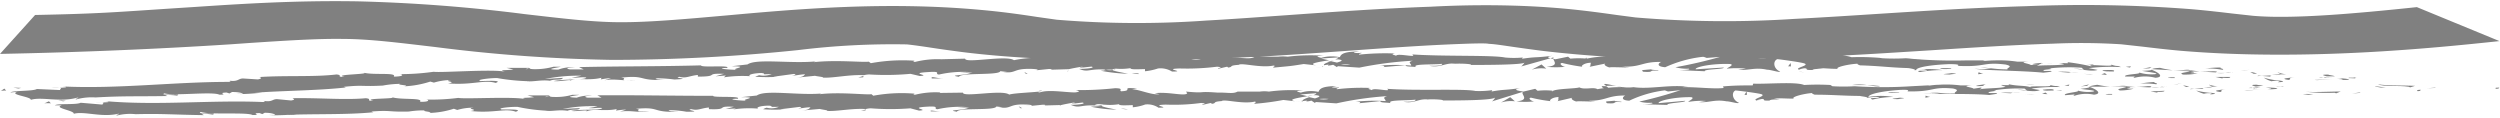 <?xml version="1.0" encoding="UTF-8" standalone="no"?><svg xmlns="http://www.w3.org/2000/svg" xmlns:xlink="http://www.w3.org/1999/xlink" fill="#000000" height="11.4" preserveAspectRatio="xMidYMid meet" version="1" viewBox="7.0 122.4 242.1 11.4" width="242.1" zoomAndPan="magnify"><g fill="#808080" id="change1_1"><path d="M248.72,131c.36,0,.26-.1.32-.12C248.43,130.87,248.73,131,248.72,131Z" fill="inherit"/><path d="M242.78 130.92L242.9 130.88 242 130.95 242.78 130.92z" fill="inherit"/><path d="M240.25,130.8l.15.06.48-.15c-1.2-.05-2.77,0-3.59-.15C237.76,130.82,239.28,130.65,240.25,130.8Z" fill="inherit"/><path d="M235,129.92l-.56,0c.17.1-.64,0,.68.07Z" fill="inherit"/><path d="M235,129.92c.58,0-.36-.1,0,0Z" fill="inherit"/><path d="M232.53,129.62c-.79,0-.64.06-.21.17l.78,0C233,129.7,232.27,129.65,232.53,129.62Z" fill="inherit"/><path d="M231.57,129.91h.4A.62.62,0,0,0,231.57,129.91Z" fill="inherit"/><path d="M232,129.91c.1,0,.1.11.39,0-.08.06.09,0,.46,0Z" fill="inherit"/><path d="M233.47,130.13c1.47.06,1.28-.11-.18-.17C233.71,130,234.25,130.1,233.47,130.13Z" fill="inherit"/><path d="M237,130.78l.56.1.51,0C237.77,130.86,236.94,130.7,237,130.78Z" fill="inherit"/><path d="M227.58,129.4c-.06,0,.24.14.28.2l.58,0A3.08,3.08,0,0,1,227.58,129.4Z" fill="inherit"/><path d="M227.86,129.6l-.86.05C227.76,129.69,227.9,129.66,227.86,129.6Z" fill="inherit"/><path d="M231.39 130.16L232.8 130.07 231.12 130.14 231.39 130.16z" fill="inherit"/><path d="M223.97 129.28L224.35 129.24 224.85 129.15 223.97 129.28z" fill="inherit"/><path d="M222.12,128.94a12,12,0,0,0-1.55.09,7.6,7.6,0,0,1,1.63.13C222.57,129.08,221.74,129,222.12,128.94Z" fill="inherit"/><path d="M224.92,129.38l.31.16h.34A1.62,1.62,0,0,0,224.92,129.38Z" fill="inherit"/><path d="M225.25,129.54h0l-.71,0Z" fill="inherit"/><path d="M228.62,130.14c.38-.08-.19-.17.58-.25C228.69,129.94,227.64,130,228.62,130.14Z" fill="inherit"/><path d="M227,129.7l-1,.05.89.07S226.76,129.73,227,129.7Z" fill="inherit"/><path d="M225.59 129.77L226.04 129.75 225.71 129.72 225.59 129.77z" fill="inherit"/><path d="M221.33,129.3a11.16,11.16,0,0,1-1.31,0c.51.05,1,.09,1.55.11C221.64,129.39,221.88,129.32,221.33,129.3Z" fill="inherit"/><path d="M223.23,129.43h-.09C223.19,129.45,223.24,129.45,223.23,129.43Z" fill="inherit"/><path d="M215.38 129.12L215.4 129.1 215.31 129.09 215.38 129.12z" fill="inherit"/><path d="M221.65,129.46a3.22,3.22,0,0,0,.84,0l-.92,0S221.52,129.46,221.65,129.46Z" fill="inherit"/><path d="M218.48,129.1l.66.11A2.42,2.42,0,0,0,218.48,129.1Z" fill="inherit"/><path d="M223,129.39h.06C223,129.35,223,129.37,223,129.39Z" fill="inherit"/><path d="M222.49,129.45c.24,0,.46,0,.65,0l-.12,0C222.82,129.4,222.65,129.43,222.49,129.45Z" fill="inherit"/><path d="M214.44,129.26c.3.08,1.95.25,1.19.33a4.14,4.14,0,0,1-1.52-.18c.46.18-1.53.16-1.3.4l1,0s-.37.08-.08.12a4,4,0,0,1,2,0c.87-.06.36-.5-.36-.77C215.35,129.17,215.34,129.23,214.44,129.26Z" fill="inherit"/><path d="M215.4,129.1l1.8.1h.23a8.14,8.14,0,0,1-1.24-.23C215.58,129,215.45,129.06,215.4,129.1Z" fill="inherit"/><path d="M219.18,129.22h0c.08,0,.1,0,0,0h0a.15.15,0,0,1-.09,0c-.49,0-.07,0,.09,0l0,0h-1.75c.37,0,.83.06,1.64.08-.3.13-1.18.14-.67.32a6.32,6.32,0,0,0,1.42-.11c-1.74-.05.5-.06-.73-.19.34,0,.64,0,.93,0l-.88-.11Z" fill="inherit"/><path d="M227.65,130.39c-.05,0,0,0-.05,0S227.45,130.38,227.65,130.39Z" fill="inherit"/><path d="M226.21,129.93l-.05,0S226.16,129.92,226.21,129.93Z" fill="inherit"/><path d="M227.61,130.25c.34.05,0,.06,0,.11.26,0,.88-.06.12-.16h-.12a8,8,0,0,1-1.39-.28,2.64,2.64,0,0,0,.75.35A1.76,1.76,0,0,1,227.61,130.25Z" fill="inherit"/><path d="M222.23,130l0-.07c.82.06.65,0,.76-.08h-1.45Z" fill="inherit"/><path d="M215.36 128.88L214.5 129.05 215.15 129.02 215.36 128.88z" fill="inherit"/><path d="M213.36 128.82L212.85 128.87 213.27 128.94 213.36 128.82z" fill="inherit"/><path d="M107.35,129.33l-.42,0Z" fill="inherit"/><path d="M110.42,129.3l.07-.06C110.35,129.27,110.29,129.3,110.42,129.3Z" fill="inherit"/><path d="M135.56,128.38l.19,0,.41-.13Z" fill="inherit"/><path d="M134.32,128.87c.18,0,.44.06.81.09Z" fill="inherit"/><path d="M90.6,129.76l-.49.15C90.89,129.9,90.54,129.83,90.6,129.76Z" fill="inherit"/><path d="M194.05,128.31c-.53-.07-1-.1-1.32-.12A3.27,3.27,0,0,0,194.05,128.31Z" fill="inherit"/><path d="M192.73,128.19a4.92,4.92,0,0,0-1.54-.05l.27,0C191.86,128.17,192.25,128.16,192.73,128.19Z" fill="inherit"/><path d="M29.87,131.54h-.14S29.78,131.55,29.87,131.54Z" fill="inherit"/><path d="M12.74,130.9a6.34,6.34,0,0,0-.73,0Z" fill="inherit"/><path d="M205.73,128.58c.4,0,.07,0,0,0Z" fill="inherit"/><path d="M207.44,129.25a.38.38,0,0,1,.17-.06C207.52,129.2,207.46,129.22,207.44,129.25Z" fill="inherit"/><path d="M187.16,128.89h0C187.24,128.92,187.22,128.92,187.16,128.89Z" fill="inherit"/><path d="M206.33,128.66l-.51-.06Z" fill="inherit"/><path d="M206.25,128.59l.35,0C206.65,128.59,206.61,128.58,206.25,128.59Z" fill="inherit"/><path d="M205.73,128.58h-.55a6.4,6.4,0,0,1,.64,0Z" fill="inherit"/><path d="M62.36,130h-.09C61.88,130.06,62.05,130.05,62.36,130Z" fill="inherit"/><path d="M156.76,129.06h0Z" fill="inherit"/><path d="M155.33,129.15a3.2,3.2,0,0,1,1.41-.1l-.46-.41Z" fill="inherit"/><path d="M14.47,131.86c.39,0-.31.11-.1.17a5.64,5.64,0,0,1,1.93-.19l-.1,0c2.74-.16,3.93-.09,7-.14L23,131.6a6.92,6.92,0,0,1,1.13.06c.73-.27-1.86.06-1.2-.22.92.27,4.67-.2,5.31.13,1,0-.32-.17.7-.21l.28.09.25-.14c.67,0,1,.1,1.06.18-.17,0-.46,0-.64,0,.88.08,2.45-.14,2.75-.11l-1,0c2.78-.2,6.19-.21,8.86-.51l-.21-.06c2-.21,1.65,0,3.9-.13l-.08,0a9.76,9.76,0,0,1,1.67-.16c-.56.1,1.09.13.35.24a9.51,9.51,0,0,0,2.54-.46l.35.1a5.92,5.92,0,0,1,1.65-.25c-.91.13.74.16-.28.33,2.39.18,3.48-.39,4.61-.05,1-.36-2.07-.11-1.47-.2-.52-.09.88-.28,1.62-.27a20.64,20.64,0,0,0,3.23.31l-.39,0c.72.06,1.38-.16,2.27-.05.47-.21,1.14,0,1.25-.28l-1.74.11a16.64,16.64,0,0,1,3.53-.32,7.3,7.3,0,0,1-.93.18c.48.06.91-.08,1.41,0-.11.26-2.11.12-3.15.34.52.09,2-.24,1.48,0,.73-.37,1.87,0,3.14-.32l-.07.16a7.8,7.8,0,0,1,1-.13l-.66.22c1-.2,2,.09,3,0-2.09.06-.48-.17-1.38-.26,2.51-.27,1.58.33,4.23.21-.46,0-1.22-.07-.69-.15a13.7,13.7,0,0,1,1.63.12c1.91-.08-.31-.14.5-.26.67.17.93-.1,1.77-.18l0,.16c2.19,0,.55-.34,2.53-.27l-.82.24,1-.08-.19.18a12.11,12.11,0,0,1,2.55-.11c-.26-.1.12-.28,1.09-.31.66.08-.36.16,1,.1a2.08,2.08,0,0,1-1.24.11c-.06.05-.3.1-.36.15a16.75,16.75,0,0,0,2.28,0,4.28,4.28,0,0,1-.54,0l2-.27c.32.06.07.11-.17.16.4,0,.67-.1,1.26-.13-.14.13-.1.26-.93.34l1.89-.19c.13.05,1,.13.73.18,1.06.05,2.56-.31,4-.24a2.66,2.66,0,0,1,.51-.07,26.08,26.08,0,0,0,4-.06l.9.21c1.21-.07-1.21-.26.81-.38,1.43-.1.54.18,1.05.24a10.58,10.58,0,0,1,3.26-.22c-.44.05-.78,0-1.19,0l1,.11c-1.2.23-2.08.17-1.13.33.12-.44,3.9-.11,4-.55l.66.08c-.19,0-.22,0-.4,0,1.29.18.94-.33,2.6-.3.57,0,1,.08.59.14l1.28-.13c.38,0,.29.08-.09.08l2-.06,0,0c.28-.07.91-.19,1.22-.23.5.05-.25,0-.12.1l1.08-.12c.45.11-.45.23-1.2.22,1,.42.9-.12,3.1.11l-1,.07a16,16,0,0,0,2.63.29c-.27-.08-2.33-.37-1.15-.49a5.85,5.85,0,0,0,1.4-.05c0,.15.63.11,1.41.09l0,.21a5.75,5.75,0,0,0,1.26-.27,2.12,2.12,0,0,1,1.36.3c1.5,0-1-.25.73-.3a23.2,23.2,0,0,0,3.62-.17c.87.07-.15.13.16.19l.77-.18c.19,0,.13.06.1.08.65-.07,0-.2,1.08-.27.27-.23,2.11.33,3.37.07.32.05-.15.12,0,.2,1.74-.17,1.49-.12,2.92-.35l1.22.13c-.9-.15.24-.34,1.24-.49l-.77-.17,1.6-.11c.19,0,0,.1-.23.19l.29,0c.58.08.28.19-.13.31l-.57-.13c-.4.13-.77.27-.68.39a2.65,2.65,0,0,1,.52-.06c-.1,0-.17.07-.12.09a2,2,0,0,0,.48-.08l.37.23.08-.09,2.09.14a35.63,35.63,0,0,1,5.18-.67c-.59.16-.13.27-.16.47a19.21,19.21,0,0,0-3.07,0c.64,0,.5.12.34.15l2.19-.19c-.05.16.47.12,1,.18-.43-.32,1.64-.21,2.53-.31.06.1-.16.22-1.25.19,1.2.24,1.56-.39,2.74-.17a1.21,1.21,0,0,0-.52,0c.62-.09,2.14,0,1.78.09H149c1.76,0,5.38,0,5.64-.23,0,0-.23.33-.34.38l3.17-.89c-.28.23.77.8-.7.92a9.57,9.57,0,0,0,1.83,0c-.29,0-.71-.35-.31-.37a17.16,17.16,0,0,0,2.06.38c-.43,0,.06-.42.74-.4-.11.06,0,.36-.2.4l1.7-.35c-.43.06-.09.31.29.41-.17-.07,1.46,0,1.91,0l-.71-.09c1.91.07,1.9-.49,3.8-.45-.23.07-.58.44.38.51a11.94,11.94,0,0,1,3.56-1H172l.28.1,1.29-.1a42.43,42.43,0,0,1-4.32,1,4,4,0,0,0,1.26.14c.37.11-.59.14-.9.14l2.48.11c-.1-.22,1.92-.18,1.83-.36l-2.71.17c-.1-.22,1.59-.58,3.35-.51.45.09-.35.38-.32.45a8.84,8.84,0,0,1,1.84,0l-.75.1c1,.1,1.62-.26,2.78,0,.41,0,1.2.3,1.28.18-.65-.26-.73-1-.28-1.2.14,0,2.13.27,2.59.4.66.21-1,.44-.48.62a1.56,1.56,0,0,1,.56-.14c.43.05-.19.18.74.17.17-.22,1.89,0,.46-.18.91,0,1,.06,2,.07-.33-.14,1-.46,1.91-.5-.06.05.14.13.24.16,1.86.05,2.85.21,4.59.26.16,0,1,.15.63.23a5.13,5.13,0,0,1,1-.09c1,.23-1.2,0-.43.25a11.57,11.57,0,0,1,2.18-.19,8.15,8.15,0,0,0-2.54,0c0-.27,1.38-.51,3.21-.58,1.45,0,.61.2.86.17,2.71.13,2.36-.4,4.59-.13.88.2,0,.34.2.47-1.19,0-1.8-.17-2.6-.18l1,.11a8.55,8.55,0,0,1-1.6,0c.74.18,4.58.18,6.66.39.38-.05,1-.09.73-.17H205c-.6-.15,1.26-.15.43-.24a16.79,16.79,0,0,1,3.16-.07l.21.2a3.2,3.2,0,0,0-1.16-.09c.53-.08,1.89.33,2.49.1l-.86-.17a17.54,17.54,0,0,1,3.13-.1c-.48-.22-.26,0-1-.26.65.32-2.84-.14-1.77.21a21.57,21.57,0,0,0-2.42-.43c0,.07.36.14-.57.08l-.21,0h0s0,0,0,0a2,2,0,0,1,.46.12c-.48.13-2,.08-2.47.14s.24-.07,0-.15l-.76.09c-.06-.14-1.45-.28-.14-.33l-1.17,0a12.22,12.22,0,0,0-2.22-.12c-.55,0-1.41.11-.92,0l-1.85,0v0a46.78,46.78,0,0,1-5.81-.21,19.78,19.78,0,0,1-2.26,0L189,128a23.92,23.92,0,0,0-2.7-.06,3.15,3.15,0,0,0-.88-.16c3-.15,5.83-.34,8.59-.51,4.11-.27,8-.52,11.78-.64a61.27,61.27,0,0,1,6.63.06l2,.22c1.1.13,2.33.28,3.8.41,11.92,1,24.22-.24,30.83-.94l-8-3.29c-6,.63-12.06,1.17-15.86.84l-2-.22c-1.11-.13-2.36-.28-3.85-.41A134.58,134.58,0,0,0,203.2,123c-5.15.15-9.87.46-14.44.75-2.78.18-5.41.35-8,.48a103.51,103.51,0,0,1-15.37-.14l-1.76-.23c-2-.28-4.39-.62-7.63-.81-4-.23-7.68-.15-10.46,0-5,.18-9.53.51-13.92.82-2.71.19-5.27.38-7.8.52a94.41,94.41,0,0,1-14.48-.08l-1.84-.26c-1.45-.22-3.26-.49-5.5-.69-9.26-.85-17.83-.08-24.71.54-3.85.34-7.48.67-10.28.65-2.64,0-5.85-.4-9.25-.79a158,158,0,0,0-16.12-1.23c-6-.1-11.24.24-15.87.55l-1.71.11c-6.11.4-7.29.53-13.66.66L7,127.62c7.57-.15,15.09-.46,22.35-.93l1.85-.13c3.35-.22,6.51-.43,9-.39,2.62,0,5.74.41,9,.79a153.31,153.31,0,0,0,17.1,1.24,177.23,177.23,0,0,0,18-.95,74.87,74.87,0,0,1,10.53-.55c.58.06,1.44.18,2.35.32s1.92.28,3.08.43c2,.25,4.23.44,6.56.57a10.61,10.61,0,0,0-1.63.21c-.72-.52-4.72.34-4.73-.15l-2.34.06.06,0a8.91,8.91,0,0,0-2.54.25c-.35,0-.1-.08-.08-.11a17.08,17.08,0,0,0-4.23.24l-.2-.15c-.49.09-3.18-.19-5.31.05,0,0,.06-.05.23-.08-2.4.25-5.81-.3-6.66.3l-1.58.18c2.06,0-.29.26.57.34-.81,0-2.11-.13-1.12-.18l.16,0c.34-.31-2.57,0-2.53-.25-4,.11-8,.08-11.82.17l.46.22-1.33,0c-.35-.05-.48-.17.47-.19a3.61,3.61,0,0,0-1.6.21c-1.86,0,.7-.29.13-.28l-.77,0,.18,0a6.69,6.69,0,0,1-1.8.24c-.73,0-.38-.13-.67-.13,0,0-.09,0-.43,0l-1.67,0,.68.16c-.73.11-1.57,0-.78.22-1.16-.28-6.23.11-6.94,0a23.34,23.34,0,0,1-3.31.23c.32,0,.53.23-.56.24.35-.44-2-.12-2.94-.39.81.17-3.1.17-1.83.42-.91,0-.07-.16-.77-.24-2.15.26-4.79.08-7.47.25,0,0,.43.12-.14.23L30.55,130c-.52,0-.44.35-1.43.2.14,0,.35.1,0,.13-5.29,0-10.69.7-16.09.44.74.07.26.11-.29.14.36,0,0,.14.09.21l-2.26-.1c-.38.23-2.38.13-2.56.34l.67-.07c-.89.28,1.38.47,1.3.78C11,131.74,12.8,132.33,14.47,131.86Zm186.89-3.3h0C200.68,128.49,200.91,128.52,201.36,128.56Zm-23.27-.48h0a6.09,6.09,0,0,1-.87,0Zm-41.24.57a4.89,4.89,0,0,1,.92,0A3,3,0,0,1,136.85,128.65Zm23.82-.61-.09.06S160.44,128,160.67,128Zm-32.29-.12c3.15-.17,6.13-.39,9-.59,3.91-.28,7.6-.55,11.22-.68,1.85-.07,2.45-.05,2.59,0,.46,0,1.63.19,2.48.31s1.76.25,2.82.38q2.81.33,6,.54a8.53,8.53,0,0,0-1.82.2,8.44,8.44,0,0,0-1.59,0l-.23-.19-1.22.25c-.73-.13-1-.2-.3-.34-1.77.22-1.43.07-2.94.29l.08-.12a9.46,9.46,0,0,1-1.72,0c-1.2-.25-5.94-.09-9-.3.6.38-1.43-.16-1.55.13-.18-.09-.61-.14-.11-.22a23.81,23.81,0,0,0-3.45.11c-.18-.09.34-.13.18-.18a2.1,2.1,0,0,1-.67,0c-.16-.06.23-.08.48-.12-1.6,0-1.77.29-1.88.55a3.83,3.83,0,0,0-1.81.06c-.28-.08-.75-.17.24-.2a17.93,17.93,0,0,0-3.48.09,4.1,4.1,0,0,0-.93,0c-1.26,0-1.38,0-2.6,0Zm-.24,0,.34,0c-.48.24-1,.05-2,.09l0,0-.19,0Zm-4.85.22a2.08,2.08,0,0,1-.92,0Zm-8.3,1a3.36,3.36,0,0,1-1.08.05C114.23,129.06,114.49,129.14,115,129.19Zm-57-.1.26,0C57.7,129.18,57.86,129.14,58,129.09Z" fill="inherit"/><path d="M71.54,130.22h0Z" fill="inherit"/><path d="M135.19,128.89a.17.17,0,0,1-.12-.08C135,128.83,135,128.86,135.19,128.89Z" fill="inherit"/><path d="M90.69,129.74h0l0,0Z" fill="inherit"/><path d="M181.75,129.4a3.21,3.21,0,0,1-.53-.09S181.33,129.38,181.75,129.4Z" fill="inherit"/><path d="M209,128.65a3.65,3.65,0,0,1,.77.09s-.18-.1.09-.09Z" fill="inherit"/><path d="M217.58,129.88c-.53,0-.92,0-.37.08.13,0,.27,0,.4,0Z" fill="inherit"/><path d="M211.7,129.32c.2-.18-.45-.15-1.1-.12.05.14.6.12,1.2.12Z" fill="inherit"/><path d="M211.94,129.32c.19,0,.38,0,.56,0S212.28,129.32,211.94,129.32Z" fill="inherit"/><path d="M204.41,128.64c.29,0,.2-.16.36-.1C205.11,128.38,202.84,128.68,204.41,128.64Z" fill="inherit"/><path d="M211.04 129.66L210.84 129.48 210.49 129.6 211.04 129.66z" fill="inherit"/><path d="M206.29,129.35l1,.08s.11,0,.26-.05A7.77,7.77,0,0,0,206.29,129.35Z" fill="inherit"/><path d="M208.29,129.38h-.78A6.64,6.64,0,0,0,208.29,129.38Z" fill="inherit"/><path d="M209.43 129.59L208.75 129.55 209.71 129.64 209.43 129.59z" fill="inherit"/><path d="M195.92,129h-1c-.11.05.17.1.56.09S196.08,129.05,195.92,129Z" fill="inherit"/><path d="M198.56,129.59l.51-.06a1.32,1.32,0,0,1-.46-.14Z" fill="inherit"/><path d="M196,129.48c-.11.05-1.54.11-.2.14C195.9,129.57,197,129.55,196,129.48Z" fill="inherit"/><path d="M180.43 128.83L180.41 128.5 180.16 128.82 180.43 128.83z" fill="inherit"/><path d="M166.14,129.35c1.25.09.31-.2,1.43-.09.29-.07-.92-.09-.62-.15C166.2,129.19,165.8,129.14,166.14,129.35Z" fill="inherit"/><path d="M167,129.11l.39-.05Z" fill="inherit"/><path d="M8.28 130.88L8.78 130.97 9.06 130.91 8.28 130.88z" fill="inherit"/><path d="M7.19,131.13l-.11.05-.06,0H7v0H7.3a.92.92,0,0,1,.3,0l-.18-.2Z" fill="inherit"/><path d="M117.23,129.58l.06-.05a2.48,2.48,0,0,0-.69-.06Z" fill="inherit"/><path d="M106.53 129.55L106.18 129.37 106.35 129.55 106.53 129.55z" fill="inherit"/><path d="M97.23,130c.38,0,.81,0,1.19,0C97.61,130,97.12,129.71,97.23,130Z" fill="inherit"/><path d="M241.14,131.23c.34,0,.23-.12.28-.14C240.85,131.1,241.15,131.26,241.14,131.23Z" fill="inherit"/><path d="M235.5 131.4L235.6 131.34 234.76 131.46 235.5 131.4z" fill="inherit"/><path d="M230.25,131.28a18.11,18.11,0,0,0,2.83.1l.15.06.44-.18C232.53,131.27,231,131.35,230.25,131.28Z" fill="inherit"/><path d="M228.12,130.78l-.11,0-.54,0C227.64,130.84,226.86,130.81,228.12,130.78Z" fill="inherit"/><path d="M228,130.76c.55,0-.36-.08,0,0Z" fill="inherit"/><path d="M225.63,130.6c-.75,0-.6.08-.18.18l.73-.08C226,130.65,225.38,130.63,225.63,130.6Z" fill="inherit"/><path d="M224.75,130.93l.38,0C225.07,130.88,225,130.87,224.75,130.93Z" fill="inherit"/><path d="M225.93,130.84l-.8.07c.11,0,.11.11.37,0C225.43,131,225.59,130.89,225.93,130.84Z" fill="inherit"/><path d="M226.58,131.05c1.4,0,1.2-.18-.19-.17C226.79,130.94,227.32,131,226.58,131.05Z" fill="inherit"/><path d="M230,131.51l.54.07.48-.06A8.93,8.93,0,0,0,230,131.51Z" fill="inherit"/><path d="M220.92,130.6c0,.05.24.13.29.2l.54-.05A3.07,3.07,0,0,1,220.92,130.6Z" fill="inherit"/><path d="M221.21,130.8l-.81.07C221.12,130.89,221.25,130.85,221.21,130.8Z" fill="inherit"/><path d="M224.61 131.19L225.94 131.03 224.36 131.19 224.61 131.19z" fill="inherit"/><path d="M217.48 130.61L217.84 130.56 218.3 130.45 217.48 130.61z" fill="inherit"/><path d="M215.7,130.34a11.43,11.43,0,0,0-1.46.16,7.8,7.8,0,0,1,1.56.06C216.14,130.47,215.34,130.4,215.7,130.34Z" fill="inherit"/><path d="M218.4,130.68l.31.14H219A1.42,1.42,0,0,0,218.4,130.68Z" fill="inherit"/><path d="M218.73,130.83H218Z" fill="inherit"/><path d="M222,131.31c.35-.09-.2-.17.52-.27C222,131.11,221.05,131.18,222,131.31Z" fill="inherit"/><path d="M220.42,130.92l-.92.09.85,0S220.18,131,220.42,130.92Z" fill="inherit"/><path d="M219.08 131.04L219.5 131.01 219.18 130.99 219.08 131.04z" fill="inherit"/><path d="M215,130.74a9.28,9.28,0,0,1-1.23.07c.49,0,1,.05,1.47.05C215.3,130.82,215.51,130.74,215,130.74Z" fill="inherit"/><path d="M216.8,130.79h-.08C216.77,130.81,216.81,130.81,216.8,130.79Z" fill="inherit"/><path d="M209.34 130.81L209.36 130.78 209.27 130.78 209.34 130.81z" fill="inherit"/><path d="M215.31,130.89a3,3,0,0,0,.8,0l-.88,0S215.19,130.89,215.31,130.89Z" fill="inherit"/><path d="M212.27,130.66l.64.08A2.5,2.5,0,0,0,212.27,130.66Z" fill="inherit"/><path d="M216.6,130.76h.05C216.53,130.72,216.55,130.74,216.6,130.76Z" fill="inherit"/><path d="M216.11,130.84l.61,0-.12,0C216.41,130.78,216.26,130.81,216.11,130.84Z" fill="inherit"/><path d="M208.47,131c.29.07,1.87.17,1.15.28a3.68,3.68,0,0,1-1.45-.12c.45.16-1.43.22-1.19.46l1-.08s-.34.09-.07.13a3.5,3.5,0,0,1,1.87-.1c.82-.09.29-.51-.42-.75C209.31,130.86,209.31,130.92,208.47,131Z" fill="inherit"/><path d="M209.36,130.79l1.71,0-.12,0h.35a9.49,9.49,0,0,1-1.2-.18C209.52,130.7,209.4,130.74,209.36,130.79Z" fill="inherit"/><path d="M213,130.75h0c.07,0,.1,0,0,0h0a.13.13,0,0,1-.07,0c-.48,0-.08,0,.07,0a0,0,0,0,0,0,0h0l-1.65.07c.34,0,.78,0,1.56,0-.28.13-1.11.19-.61.34a5.13,5.13,0,0,0,1.33-.17c-1.64,0,.48-.07-.71-.16l.89,0-.85-.07Z" fill="inherit"/><path d="M221.11,131.59c-.05,0-.05,0-.06,0S220.91,131.59,221.11,131.59Z" fill="inherit"/><path d="M221.15,131.39l-.12,0a9.35,9.35,0,0,1-1.35-.22,2.84,2.84,0,0,0,.75.31,1.82,1.82,0,0,1,.61-.05c.34,0,0,.06,0,.11C221.29,131.53,221.88,131.47,221.15,131.39Z" fill="inherit"/><path d="M219.68,131.19l0,0S219.64,131.17,219.68,131.19Z" fill="inherit"/><path d="M215.92,131.37l0-.07c.77,0,.61-.06.71-.11l-1.38.06Z" fill="inherit"/><path d="M209.11 130.71L209.3 130.57 208.5 130.77 209.11 130.71z" fill="inherit"/><path d="M207.4 130.59L206.92 130.67 207.33 130.72 207.4 130.59z" fill="inherit"/><path d="M106.77,132.66l-.41,0A2.79,2.79,0,0,0,106.77,132.66Z" fill="inherit"/><path d="M109.68,132.65l.07-.07C109.62,132.62,109.56,132.64,109.68,132.65Z" fill="inherit"/><path d="M163.54,130.73c-.59-.11-1.25-.29-1.18-.15l.18.14A5.38,5.38,0,0,1,163.54,130.73Z" fill="inherit"/><path d="M133.57,131.73l.17,0,.4-.14Z" fill="inherit"/><path d="M132.39,132.22c.18,0,.43.06.78.09Z" fill="inherit"/><path d="M90.84,133l-.47.14C91.11,133.1,90.78,133,90.84,133Z" fill="inherit"/><path d="M189.06,130.73c-.5-.06-.91-.08-1.26-.09C188.41,130.72,188.9,130.84,189.06,130.73Z" fill="inherit"/><path d="M107.88,131.17c-.25,0-.35.06-.35.09C107.79,131.23,107.93,131.21,107.88,131.17Z" fill="inherit"/><path d="M186.34,130.64l.26,0c.37,0,.75,0,1.2,0A4.47,4.47,0,0,0,186.34,130.64Z" fill="inherit"/><path d="M33.07,133.49l-.14,0S33,133.49,33.07,133.49Z" fill="inherit"/><path d="M16.18,132.3l.69,0A6.43,6.43,0,0,0,16.18,132.3Z" fill="inherit"/><path d="M200.15,130.63c.38,0,.06,0,0,0Z" fill="inherit"/><path d="M201.84,131.25a.21.21,0,0,1,.15-.07C201.91,131.2,201.84,131.22,201.84,131.25Z" fill="inherit"/><path d="M182.57,131.51h0C182.65,131.53,182.63,131.53,182.57,131.51Z" fill="inherit"/><path d="M200.72,130.69l-.48,0Z" fill="inherit"/><path d="M200.65,130.62l.33,0S201,130.6,200.65,130.62Z" fill="inherit"/><path d="M200.15,130.63h-.52l.61,0Z" fill="inherit"/><path d="M64,132.75l-.08,0C63.55,132.8,63.71,132.79,64,132.75Z" fill="inherit"/><path d="M153.72,132.22h0Z" fill="inherit"/><path d="M152.36,132.33a3.25,3.25,0,0,1,1.34-.12l-.45-.4Z" fill="inherit"/><path d="M206.49,130.83c-.48-.2-.25,0-1-.21.64.29-2.7,0-1.66.28-.77-.27-1.33-.12-2.33-.35,0,.06.35.12-.53.09l-.2.06h0s0,0,0,0a1.69,1.69,0,0,1,.45.1c-.44.15-1.85.14-2.33.22s.22-.08-.06-.14l-.71.11c-.07-.14-1.4-.24-.16-.32h-1.11a11,11,0,0,0-2.12-.06c-.52,0-1.32.16-.87.05l-1.74.09,0,0a42.56,42.56,0,0,1-5.52,0,17.36,17.36,0,0,1-2.15,0l-.19-.12a23.31,23.31,0,0,0-2.55,0c-.81-.34-3.62-.07-4.93-.13l-.05.17c-.9,0-1.76,0-2.88.1l.07.15c-1,.12-2.48-.1-4-.08a2.09,2.09,0,0,1,.77,0c-1.83-.32-3.85.24-5.5,0a3.74,3.74,0,0,1-1,0h-.07l-.57-.08a3,3,0,0,0,.48.08c-.32,0-.8,0-1.27.06l-.21-.15h-.1c-.47-.05-.38.08-.13.19a6.22,6.22,0,0,0-.62.1c-.38-.25-1.24.09-1.76-.18-.31.14-2.37.11-2.62.39,0,0-.15-.05.1-.06a7,7,0,0,0-1.52,0l-.23-.19-1.15.27c-.7-.12-1-.19-.3-.34-1.67.24-1.35.09-2.78.33l.07-.13a8.81,8.81,0,0,1-1.63.08c-1.14-.24-5.63,0-8.56-.21.57.37-1.36-.16-1.47.13-.17-.09-.58-.13-.11-.21a20,20,0,0,0-3.27.12c-.17-.09.32-.13.16-.18a1.8,1.8,0,0,1-.62,0c-.16,0,.21-.08.45-.12-1.53,0-1.67.3-1.78.56a3.3,3.3,0,0,0-1.71.07c-.27-.08-.73-.16.22-.2a16.15,16.15,0,0,0-3.31.1,3.23,3.23,0,0,0-.88,0c-1.2,0-1.3,0-2.47,0l.32,0c-.46.25-1,.07-1.92.1l0,0c-2.18-.16-.94.09-3.08-.1l.12.16c-.19.33-1.9-.18-3.14,0l.45.09c-.68.12-1.91-.44-2.59-.47-.15,0,.23-.05.44-.07-1.79-.19-.23.2-1.56.26-.24-.11.31-.28-.58-.3a30.38,30.38,0,0,1-3.81.18c.27.08.54.16-.08.23-.94,0-2.57-.3-3.41,0-.12,0-.17-.05-.18-.07-.72.08-2.34.14-2.78.28-.68-.52-4.49.3-4.48-.19L98,131.4l.06-.05a8.2,8.2,0,0,0-2.42.22c-.33,0-.09-.07-.07-.1a15.16,15.16,0,0,0-4,.2l-.18-.15c-.47.09-3-.23-5,0,0,0,.06-.05.22-.07-2.28.21-5.5-.39-6.32.2l-1.51.16c2,0-.29.25.52.34-.77,0-2-.15-1-.19l.15,0c.34-.3-2.43-.08-2.39-.28-3.85,0-7.61-.08-11.22-.05l.42.23H63.92c-.33-.05-.44-.18.45-.18a3.41,3.41,0,0,0-1.52.18c-1.76-.07.68-.28.14-.28l-.74,0,.17,0a5.72,5.72,0,0,1-1.72.21c-.68,0-.35-.14-.62-.15,0,0-.09,0-.42,0H58.08l.64.17c-.7.1-1.49,0-.76.21-1.08-.31-5.91,0-6.58-.14a20.58,20.58,0,0,1-3.15.16c.3,0,.48.24-.56.22.37-.43-1.9-.16-2.75-.46.75.2-3,.09-1.77.36-.86,0,0-.16-.72-.25-2,.19-4.54-.05-7.09,0,0,.05.39.13-.15.22L33.83,132c-.5,0-.45.33-1.38.15.14,0,.33.11,0,.13-5-.21-10.2.36-15.29-.09.69.1.24.12-.29.13.34,0,0,.14.07.21l-2.13-.18c-.38.22-2.28.05-2.49.25l.67,0c-.88.25,1.27.51,1.15.82,1-.28,2.66.37,4.29,0,.36,0-.31.1-.11.17a5.07,5.07,0,0,1,1.84-.13l-.1,0c2.61-.07,3.74.05,6.68.09l-.22-.14a6.34,6.34,0,0,1,1.07.09c.71-.24-1.78,0-1.13-.26.85.3,4.46,0,5,.3,1,0-.29-.18.68-.19l.26.1.24-.13c.64,0,1,.13,1,.21-.16,0-.44,0-.6,0,.83.1,2.32-.07,2.61,0l-.94,0c2.65-.12,5.9,0,8.45-.26l-.2-.07c2-.15,1.57.06,3.72,0h-.08a9.29,9.29,0,0,1,1.59-.11c-.54.09,1,.15.32.25a8.54,8.54,0,0,0,2.44-.41l.33.12a5.19,5.19,0,0,1,1.58-.22c-.88.11.69.18-.29.32,2.26.24,3.33-.3,4.38.07,1-.34-2-.16-1.38-.24-.49-.1.85-.25,1.55-.23a17.85,17.85,0,0,0,3.05.38c-.18,0-.19,0-.37,0,.68.07,1.32-.13,2.16,0,.46-.21,1.08,0,1.2-.26l-1.66.08a14.65,14.65,0,0,1,3.37-.26,5.89,5.89,0,0,1-.89.17c.45.07.87-.06,1.34,0-.13.26-2,.08-3,.28.49.1,1.9-.2,1.41.08.71-.36,1.78,0,3-.26l-.08.15a8.18,8.18,0,0,1,1-.1l-.64.21c1-.18,1.92.12,2.87,0-2,0-.46-.18-1.3-.28,2.45-.23,1.42.38,4.17.28-.37,0-1.4-.08-.82-.15a9.88,9.88,0,0,1,1.54.15c1.83,0-.28-.15.49-.25.63.17.9-.09,1.69-.16v.16c2.08.08.54-.33,2.42-.23l-.79.22,1-.06L78,133a10.45,10.45,0,0,1,2.43-.08c-.25-.1.13-.28,1.05-.29.63.08-.35.15.95.11a1.79,1.79,0,0,1-1.18.09c-.06,0-.29.1-.34.15a14.23,14.23,0,0,0,2.17,0,3.74,3.74,0,0,1-.52,0l1.89-.23c.3.05.06.1-.17.15.38,0,.65-.1,1.21-.11-.14.12-.1.25-.9.32l1.8-.16c.12.05.93.14.69.19,1,.06,2.45-.27,3.77-.18a1.87,1.87,0,0,1,.49-.07,24.53,24.53,0,0,0,3.82,0l.84.22c1.16-.06-1.14-.27.78-.38,1.36-.08.52.19,1,.25a9.75,9.75,0,0,1,3.1-.19c-.42.05-.74,0-1.13,0l1,.11c-1.15.22-2,.16-1.08.32.12-.43,3.7-.07,3.82-.51l.64.08c-.18,0-.21,0-.39,0,1.23.2.9-.32,2.47-.27.55,0,.94.09.57.14l1.22-.12c.35,0,.27.09-.09.08l1.87-.05h0c.27-.07.87-.18,1.16-.23.48.06-.24.05-.11.11l1-.12c.42.11-.43.23-1.15.22,1,.43.86-.12,2.94.12l-1,.06a13.53,13.53,0,0,0,2.5.29c-.26-.07-2.22-.37-1.1-.48a5.36,5.36,0,0,0,1.34-.05c0,.15.6.11,1.34.09l0,.21a4.8,4.8,0,0,0,1.2-.27,1.92,1.92,0,0,1,1.29.31c1.43,0-1-.25.7-.3a19.77,19.77,0,0,0,3.43-.16c.83.07-.14.13.16.18l.73-.17c.18,0,.12.06.09.08.62-.06,0-.2,1-.27.26-.22,2,.32,3.21.05.3.06-.14.13,0,.21a26.11,26.11,0,0,0,2.77-.37l1.16.13c-.85-.15.23-.34,1.18-.49-.3-.08-.56-.14-.74-.17l1.52-.12c.18,0,0,.1-.21.19l.27,0c.55.07.27.19-.12.31l-.55-.12c-.37.12-.72.27-.64.38a3.93,3.93,0,0,1,.5-.05c-.1,0-.16.06-.12.08a1.42,1.42,0,0,0,.46-.08l.35.23.08-.09,2,.13a32.71,32.71,0,0,1,4.91-.7c-.56.17-.12.28-.15.48a17.47,17.47,0,0,0-2.91.06c.61,0,.48.12.32.15l2.08-.21c0,.17.45.12,1,.19-.41-.32,1.55-.23,2.4-.33.06.11-.15.22-1.18.2,1.14.23,1.47-.39,2.59-.19a1.25,1.25,0,0,0-.49,0c.59-.1,2,0,1.7.07h-.25c1.68,0,5.11,0,5.35-.29a1,1,0,0,1-.31.38l3-.93c-.26.24.76.79-.63.93a8.48,8.48,0,0,0,1.74,0c-.28,0-.69-.34-.32-.36a15,15,0,0,0,2,.35c-.41,0,0-.41.68-.41-.1.06.06.37-.17.41l1.6-.37c-.4.06-.07.3.29.4-.16-.07,1.39,0,1.82,0l-.68-.08c1.81,0,1.79-.52,3.59-.51-.22.08-.54.46.38.5a11.17,11.17,0,0,1,3.44-1l.31.11,1.22-.13a40.58,40.58,0,0,1-4,1.11,3.91,3.91,0,0,0,1.2.11c.36.1-.55.15-.85.15l2.37.06c-.11-.21,1.81-.22,1.72-.4l-2.57.23c-.11-.21,1.48-.61,3.16-.58.42.09-.32.39-.28.46a7.42,7.42,0,0,1,1.74-.09l-.71.11c.93.08,1.52-.29,2.65-.08.38,0,1.15.27,1.22.14-.63-.24-.76-1-.34-1.19.13,0,2,.23,2.48.35.64.2-1,.47-.41.63,0-.06.37-.13.52-.16.41.05-.17.19.71.16.15-.22,1.8,0,.42-.19.87-.06.92,0,1.94,0-.33-.14.91-.48,1.77-.54-.05.05.15.12.24.16,1.77,0,2.73.11,4.38.12.15.05,1,.12.61.21a4.74,4.74,0,0,1,1-.12c1,.19-1.13,0-.38.26a9.54,9.54,0,0,1,2-.25,7,7,0,0,0-2.4,0c0-.28,1.26-.56,3-.68,1.38-.07.6.17.84.14,2.57.05,2.2-.47,4.34-.28.85.18,0,.35.22.47-1.12.07-1.72-.11-2.47-.1l.93.08a6.84,6.84,0,0,1-1.51,0c.71.15,4.36,0,6.35.18.35-.06,1-.12.67-.19l-.63,0c-.58-.14,1.19-.2.39-.26a15,15,0,0,1,3-.17l.22.2a2.94,2.94,0,0,0-1.11-.06c.49-.09,1.82.28,2.36,0l-.83-.14A16.71,16.71,0,0,1,206.49,130.83Zm-146.55.92.25,0C59.63,131.84,59.78,131.8,59.94,131.75Zm53.06.84c.31-.18.55-.09,1-.05A2.83,2.83,0,0,1,113,132.59Zm21.79-.61a5.39,5.39,0,0,1,.88,0A2.45,2.45,0,0,1,134.79,132ZM196,130.76c-.62-.07-.4,0,0,0Z" fill="inherit"/><path d="M133.22,132.24a.2.2,0,0,1-.12-.09C133,132.18,133,132.21,133.22,132.24Z" fill="inherit"/><path d="M90.93,132.93h-.05l0,0Z" fill="inherit"/><path d="M177.47,132.13a2.19,2.19,0,0,1-.5-.08S177.07,132.12,177.47,132.13Z" fill="inherit"/><path d="M204.07,130.57l-.82,0a4.06,4.06,0,0,1,.74,0S203.81,130.57,204.07,130.57Z" fill="inherit"/><path d="M211.17,131.57c.12,0,.25,0,.37,0l0-.07C211,131.48,210.64,131.54,211.17,131.57Z" fill="inherit"/><path d="M204.82,131.09c.06.13.58.09,1.15.07h-.1C206,131,205.43,131,204.82,131.09Z" fill="inherit"/><path d="M206.11,131.16h.53C206.71,131.08,206.42,131.14,206.11,131.16Z" fill="inherit"/><path d="M198.91,130.73c.27,0,.17-.16.32-.11C199.54,130.45,197.42,130.82,198.91,130.73Z" fill="inherit"/><path d="M204.75 131.49L205.28 131.52 205.08 131.36 204.75 131.49z" fill="inherit"/><path d="M200.75,131.38l.92.05s.1,0,.24-.05A7.72,7.72,0,0,0,200.75,131.38Z" fill="inherit"/><path d="M202.65,131.35c-.16,0-.5,0-.74,0A5,5,0,0,0,202.65,131.35Z" fill="inherit"/><path d="M203.11 131.51L204.03 131.56 203.76 131.53 203.11 131.51z" fill="inherit"/><path d="M190.89,131.34l-1,0c-.1.05.17.08.55.06S191.05,131.39,190.89,131.34Z" fill="inherit"/><path d="M193.45,131.86l.47-.08a1.33,1.33,0,0,1-.44-.12Z" fill="inherit"/><path d="M190.82,132c.1-.05,1.1-.1.18-.14C190.9,131.88,189.55,132,190.82,132Z" fill="inherit"/><path d="M175.93 131.59L176.18 131.58 176.14 131.26 175.93 131.59z" fill="inherit"/><path d="M163.4,132.15c-.71.09-1.09,0-.76.25,1.19.08.28-.2,1.36-.11C164.27,132.22,163.12,132.22,163.4,132.15Z" fill="inherit"/><path d="M163.4,132.15l.37-.05Z" fill="inherit"/><path d="M13.38 132.16L12.62 132.1 13.11 132.21 13.38 132.16z" fill="inherit"/><path d="M11.29,132.41a2.71,2.71,0,0,1,.64,0l-.19-.2Z" fill="inherit"/><path d="M116.15,133l.06,0a1.84,1.84,0,0,0-.66-.07Z" fill="inherit"/><path d="M105.81 132.88L105.99 132.88 105.65 132.69 105.81 132.88z" fill="inherit"/><path d="M97.14,133.19c.35,0,.77,0,1.13,0C97.49,133.2,97,133,97.14,133.19Z" fill="inherit"/></g></svg>